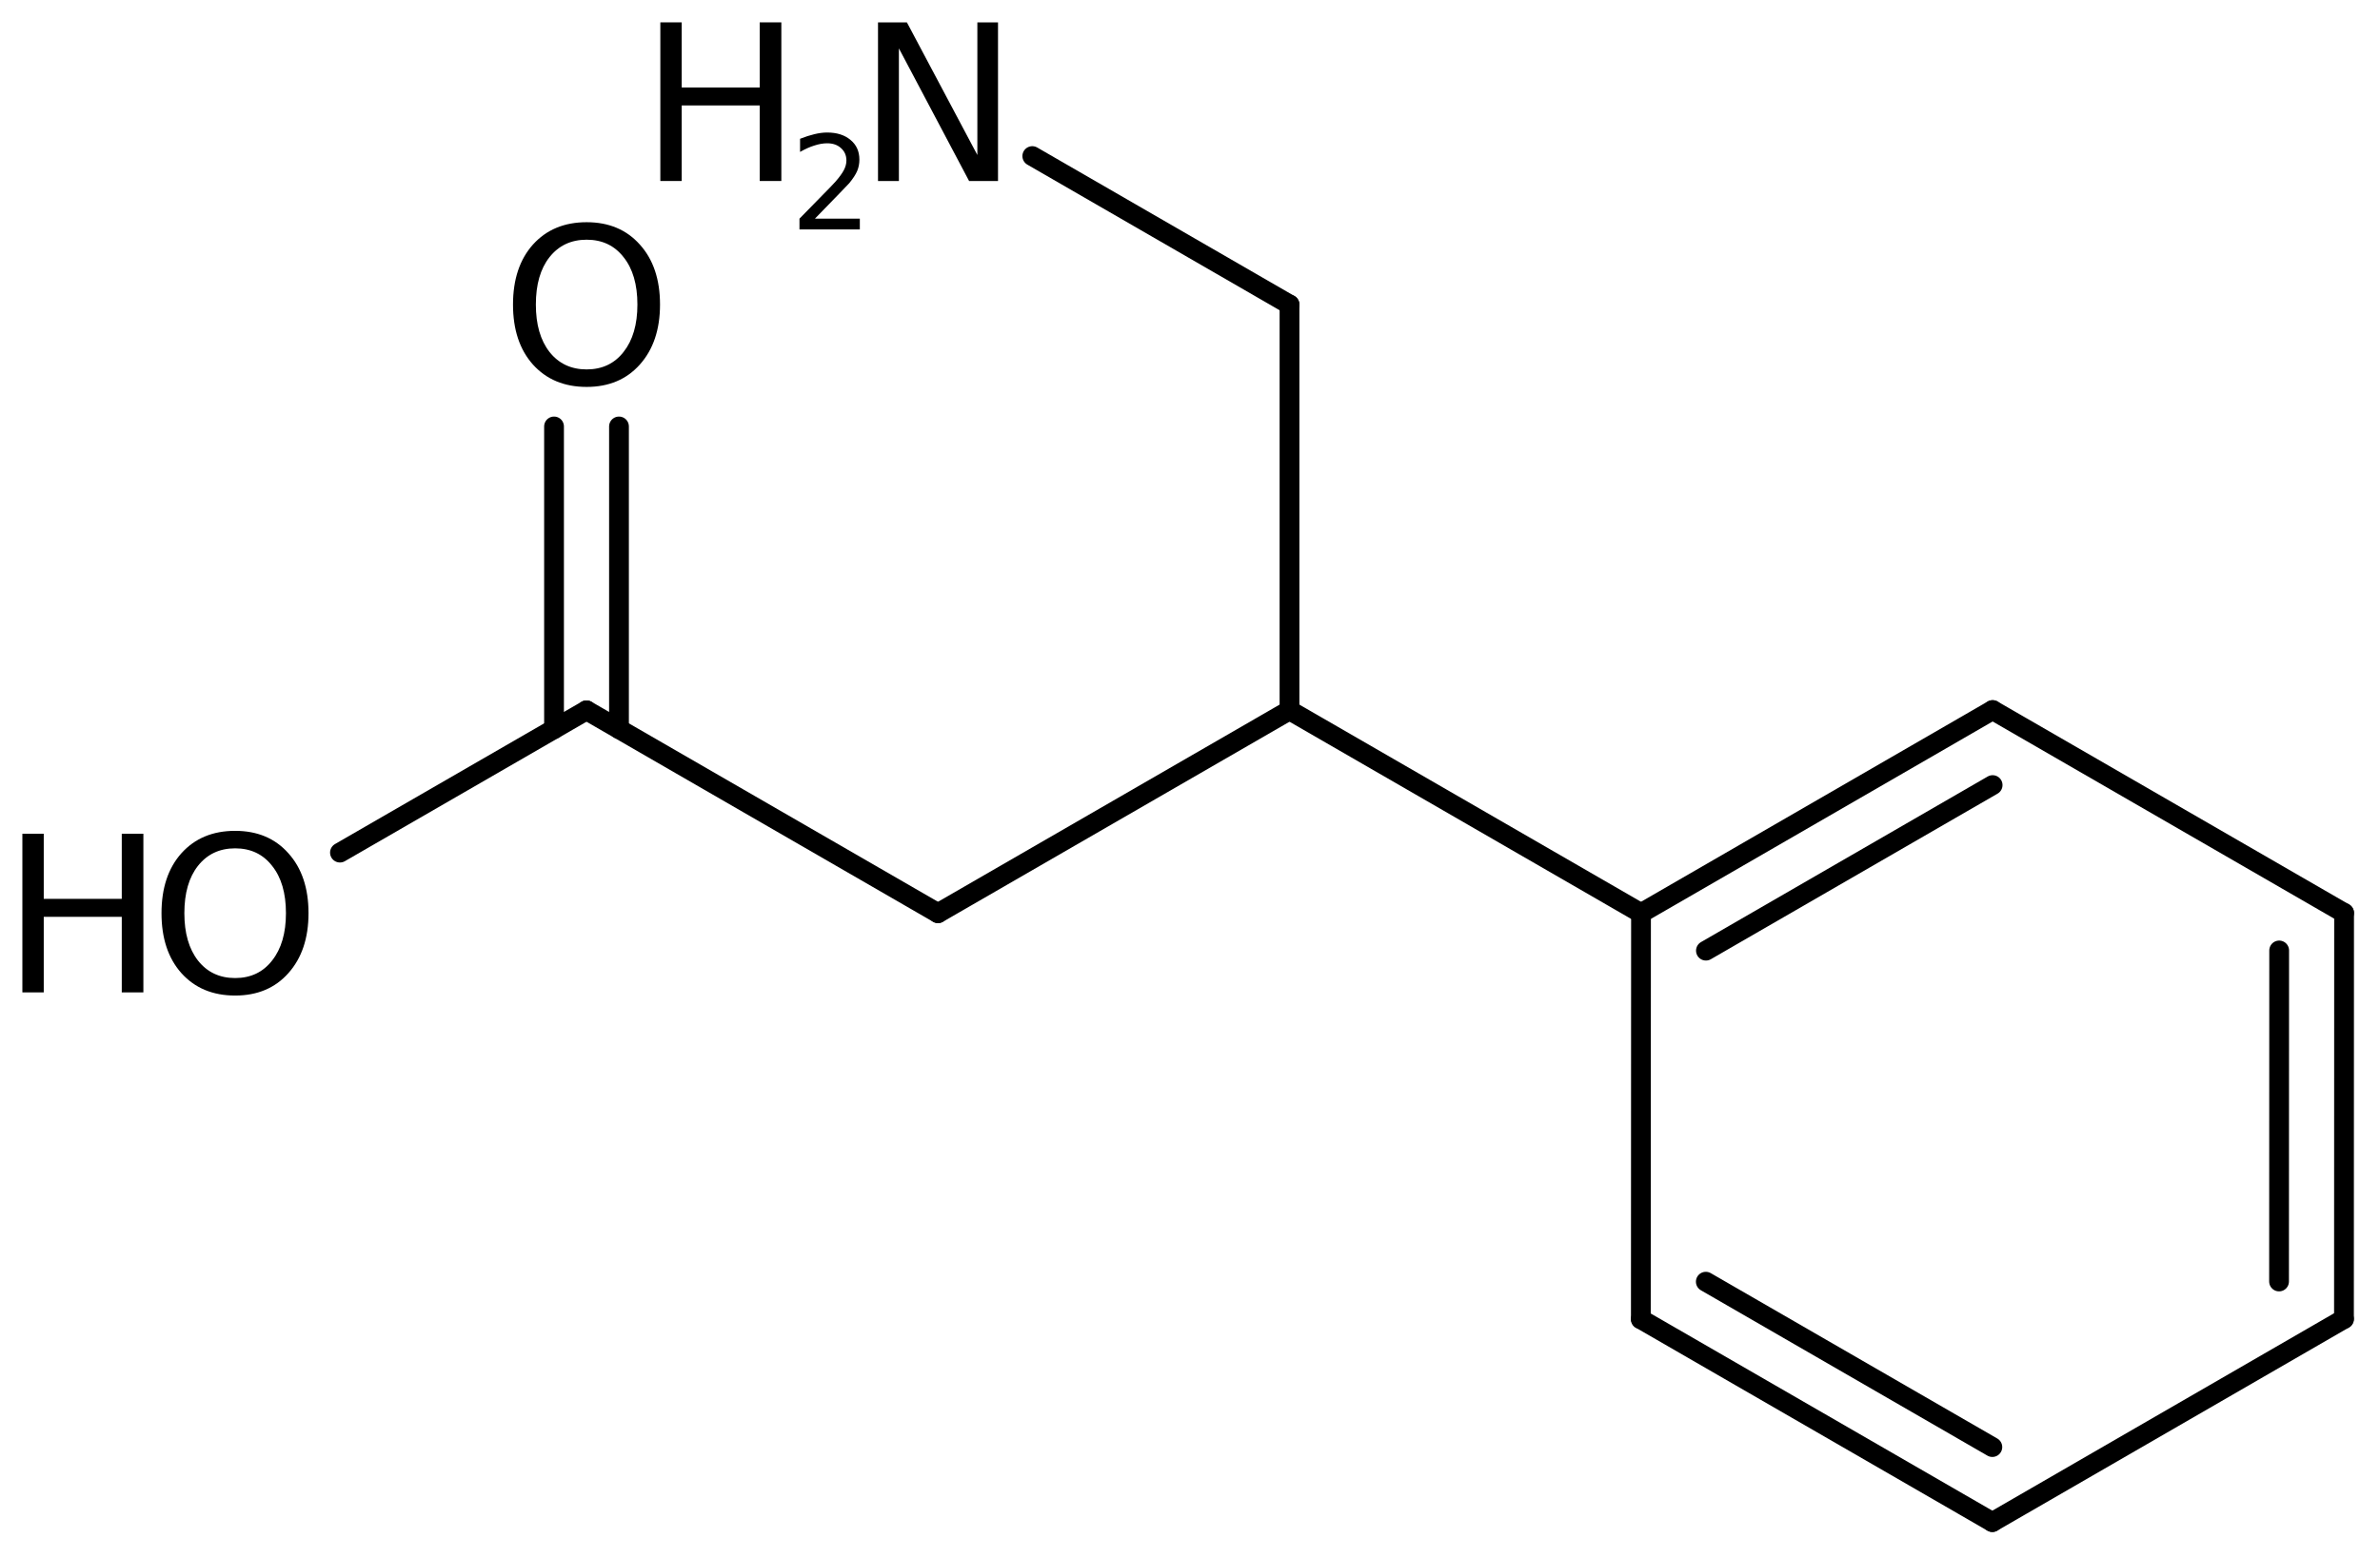 <?xml version='1.0' encoding='UTF-8'?>
<!DOCTYPE svg PUBLIC "-//W3C//DTD SVG 1.1//EN" "http://www.w3.org/Graphics/SVG/1.1/DTD/svg11.dtd">
<svg version='1.2' xmlns='http://www.w3.org/2000/svg' xmlns:xlink='http://www.w3.org/1999/xlink' width='59.578mm' height='39.01mm' viewBox='0 0 59.578 39.01'>
  <desc>Generated by the Chemistry Development Kit (http://github.com/cdk)</desc>
  <g stroke-linecap='round' stroke-linejoin='round' stroke='#000000' stroke-width='.495' fill='#000000'>
    <rect x='.0' y='.0' width='60.0' height='40.0' fill='#FFFFFF' stroke='none'/>
    <g id='mol1' class='mol'>
      <g id='mol1bnd1' class='bond'>
        <line x1='58.676' y1='33.026' x2='58.679' y2='22.86'/>
        <line x1='57.051' y1='32.088' x2='57.054' y2='23.799'/>
      </g>
      <line id='mol1bnd2' class='bond' x1='58.679' y1='22.86' x2='49.881' y2='17.78'/>
      <g id='mol1bnd3' class='bond'>
        <line x1='49.881' y1='17.78' x2='41.079' y2='22.866'/>
        <line x1='49.881' y1='19.658' x2='42.704' y2='23.804'/>
      </g>
      <line id='mol1bnd4' class='bond' x1='41.079' y1='22.866' x2='41.075' y2='33.032'/>
      <g id='mol1bnd5' class='bond'>
        <line x1='41.075' y1='33.032' x2='49.874' y2='38.112'/>
        <line x1='42.701' y1='32.093' x2='49.874' y2='36.234'/>
      </g>
      <line id='mol1bnd6' class='bond' x1='58.676' y1='33.026' x2='49.874' y2='38.112'/>
      <line id='mol1bnd7' class='bond' x1='41.079' y1='22.866' x2='32.28' y2='17.786'/>
      <line id='mol1bnd8' class='bond' x1='32.28' y1='17.786' x2='23.481' y2='22.866'/>
      <line id='mol1bnd9' class='bond' x1='23.481' y1='22.866' x2='14.682' y2='17.786'/>
      <g id='mol1bnd10' class='bond'>
        <line x1='13.869' y1='18.255' x2='13.869' y2='10.678'/>
        <line x1='15.495' y1='18.255' x2='15.495' y2='10.678'/>
      </g>
      <line id='mol1bnd11' class='bond' x1='14.682' y1='17.786' x2='8.51' y2='21.349'/>
      <line id='mol1bnd12' class='bond' x1='32.28' y1='17.786' x2='32.28' y2='7.626'/>
      <line id='mol1bnd13' class='bond' x1='32.28' y1='7.626' x2='25.841' y2='3.908'/>
      <path id='mol1atm10' class='atom' d='M14.685 6.002q-.584 -.0 -.93 .438q-.341 .432 -.341 1.186q-.0 .748 .341 1.186q.346 .438 .93 .438q.584 -.0 .925 -.438q.346 -.438 .346 -1.186q.0 -.754 -.346 -1.186q-.341 -.438 -.925 -.438zM14.685 5.564q.833 -.0 1.332 .56q.505 .559 .505 1.502q.0 .937 -.505 1.502q-.499 .56 -1.332 .56q-.839 -.0 -1.344 -.56q-.499 -.559 -.499 -1.502q.0 -.943 .499 -1.502q.505 -.56 1.344 -.56z' stroke='none'/>
      <g id='mol1atm11' class='atom'>
        <path d='M5.886 21.242q-.584 -.0 -.93 .438q-.341 .432 -.341 1.186q.0 .748 .341 1.186q.346 .438 .93 .438q.584 -.0 .925 -.438q.347 -.438 .347 -1.186q-.0 -.754 -.347 -1.186q-.341 -.438 -.925 -.438zM5.886 20.804q.834 -.0 1.332 .56q.505 .559 .505 1.502q.0 .937 -.505 1.502q-.498 .56 -1.332 .56q-.839 -.0 -1.344 -.56q-.499 -.559 -.499 -1.502q.0 -.943 .499 -1.502q.505 -.56 1.344 -.56z' stroke='none'/>
        <path d='M.56 20.877h.535v1.63h1.953v-1.63h.541v3.972h-.541v-1.892h-1.953v1.892h-.535v-3.972z' stroke='none'/>
      </g>
      <g id='mol1atm13' class='atom'>
        <path d='M21.979 .56h.723l1.764 3.321v-3.321h.517v3.972h-.724l-1.757 -3.321v3.321h-.523v-3.972z' stroke='none'/>
        <path d='M16.53 .56h.535v1.63h1.953v-1.63h.541v3.972h-.541v-1.892h-1.953v1.892h-.535v-3.972z' stroke='none'/>
        <path d='M20.4 5.475h1.124v.27h-1.511v-.27q.183 -.19 .5 -.511q.318 -.321 .398 -.412q.153 -.175 .215 -.296q.062 -.12 .062 -.237q.0 -.19 -.135 -.31q-.131 -.121 -.346 -.121q-.15 .0 -.318 .055q-.168 .051 -.361 .161v-.329q.193 -.076 .361 -.116q.172 -.041 .314 -.041q.369 .0 .588 .186q.222 .183 .222 .493q.0 .15 -.054 .281q-.055 .132 -.201 .31q-.04 .044 -.256 .267q-.211 .222 -.602 .62z' stroke='none'/>
      </g>
    </g>
  </g>
</svg>
